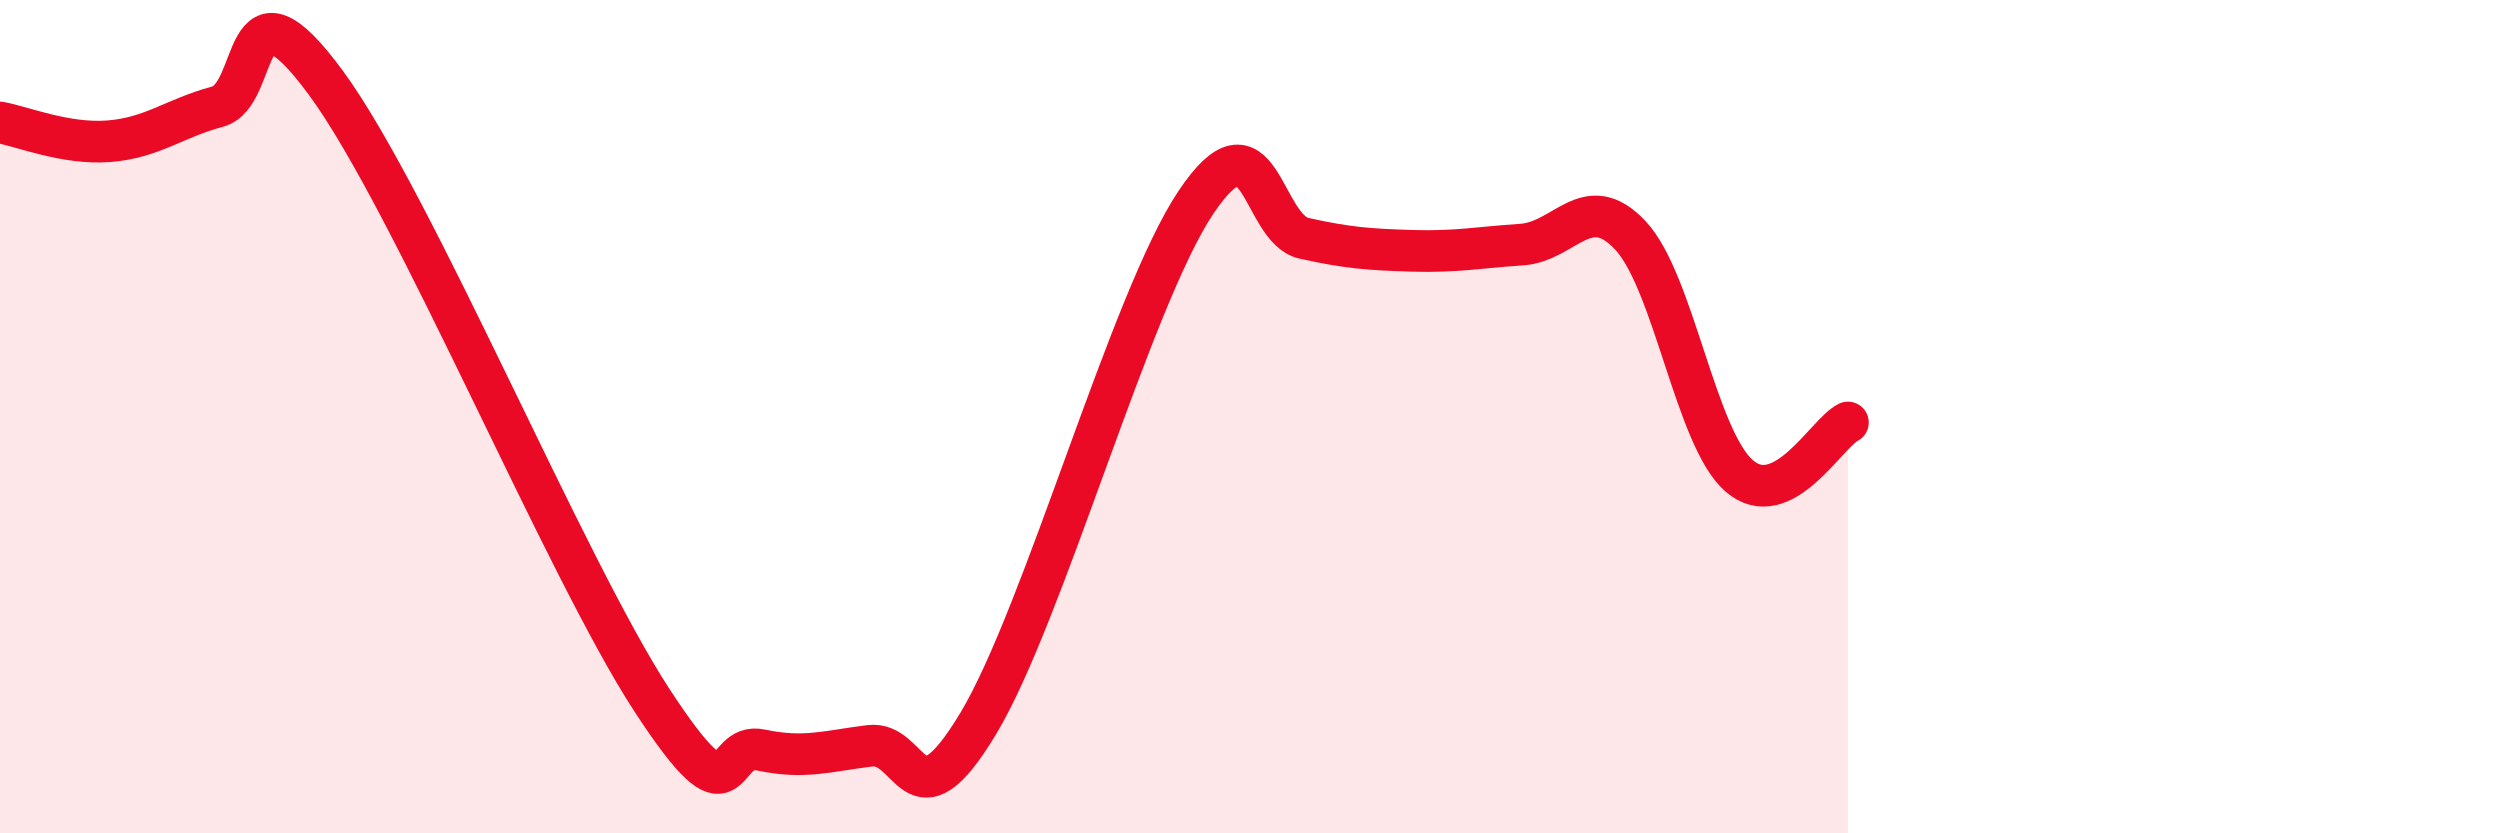 
    <svg width="60" height="20" viewBox="0 0 60 20" xmlns="http://www.w3.org/2000/svg">
      <path
        d="M 0,2.94 C 0.52,3.03 1.57,3.47 2.61,3.39 C 3.65,3.31 4.18,2.84 5.22,2.56 C 6.26,2.28 5.74,-0.85 7.83,2 C 9.92,4.85 13.56,13.61 15.65,16.81 C 17.74,20.01 17.22,17.78 18.26,18 C 19.3,18.22 19.83,18.03 20.87,17.9 C 21.91,17.77 21.91,19.97 23.48,17.36 C 25.05,14.75 27.14,7.19 28.7,4.86 C 30.26,2.53 30.26,5.49 31.3,5.72 C 32.34,5.95 32.87,5.99 33.91,6.02 C 34.95,6.05 35.48,5.94 36.52,5.87 C 37.56,5.8 38.09,4.54 39.13,5.65 C 40.17,6.76 40.7,10.52 41.74,11.42 C 42.78,12.32 43.83,10.4 44.35,10.14L44.35 20L0 20Z"
        fill="#EB0A25"
        opacity="0.1"
        stroke-linecap="round"
        stroke-linejoin="round"
      />
      <path
        d="M 0,2.94 C 0.52,3.03 1.57,3.47 2.61,3.39 C 3.65,3.31 4.18,2.84 5.22,2.56 C 6.26,2.28 5.74,-0.85 7.83,2 C 9.92,4.85 13.56,13.61 15.65,16.81 C 17.74,20.01 17.22,17.78 18.26,18 C 19.3,18.22 19.83,18.03 20.87,17.9 C 21.91,17.77 21.91,19.97 23.48,17.36 C 25.05,14.75 27.14,7.19 28.7,4.86 C 30.26,2.53 30.26,5.49 31.3,5.72 C 32.34,5.95 32.87,5.99 33.91,6.02 C 34.95,6.05 35.48,5.94 36.52,5.87 C 37.56,5.8 38.09,4.54 39.13,5.65 C 40.17,6.76 40.7,10.52 41.74,11.42 C 42.78,12.32 43.83,10.4 44.35,10.14"
        stroke="#EB0A25"
        stroke-width="1"
        fill="none"
        stroke-linecap="round"
        stroke-linejoin="round"
      />
    </svg>
  